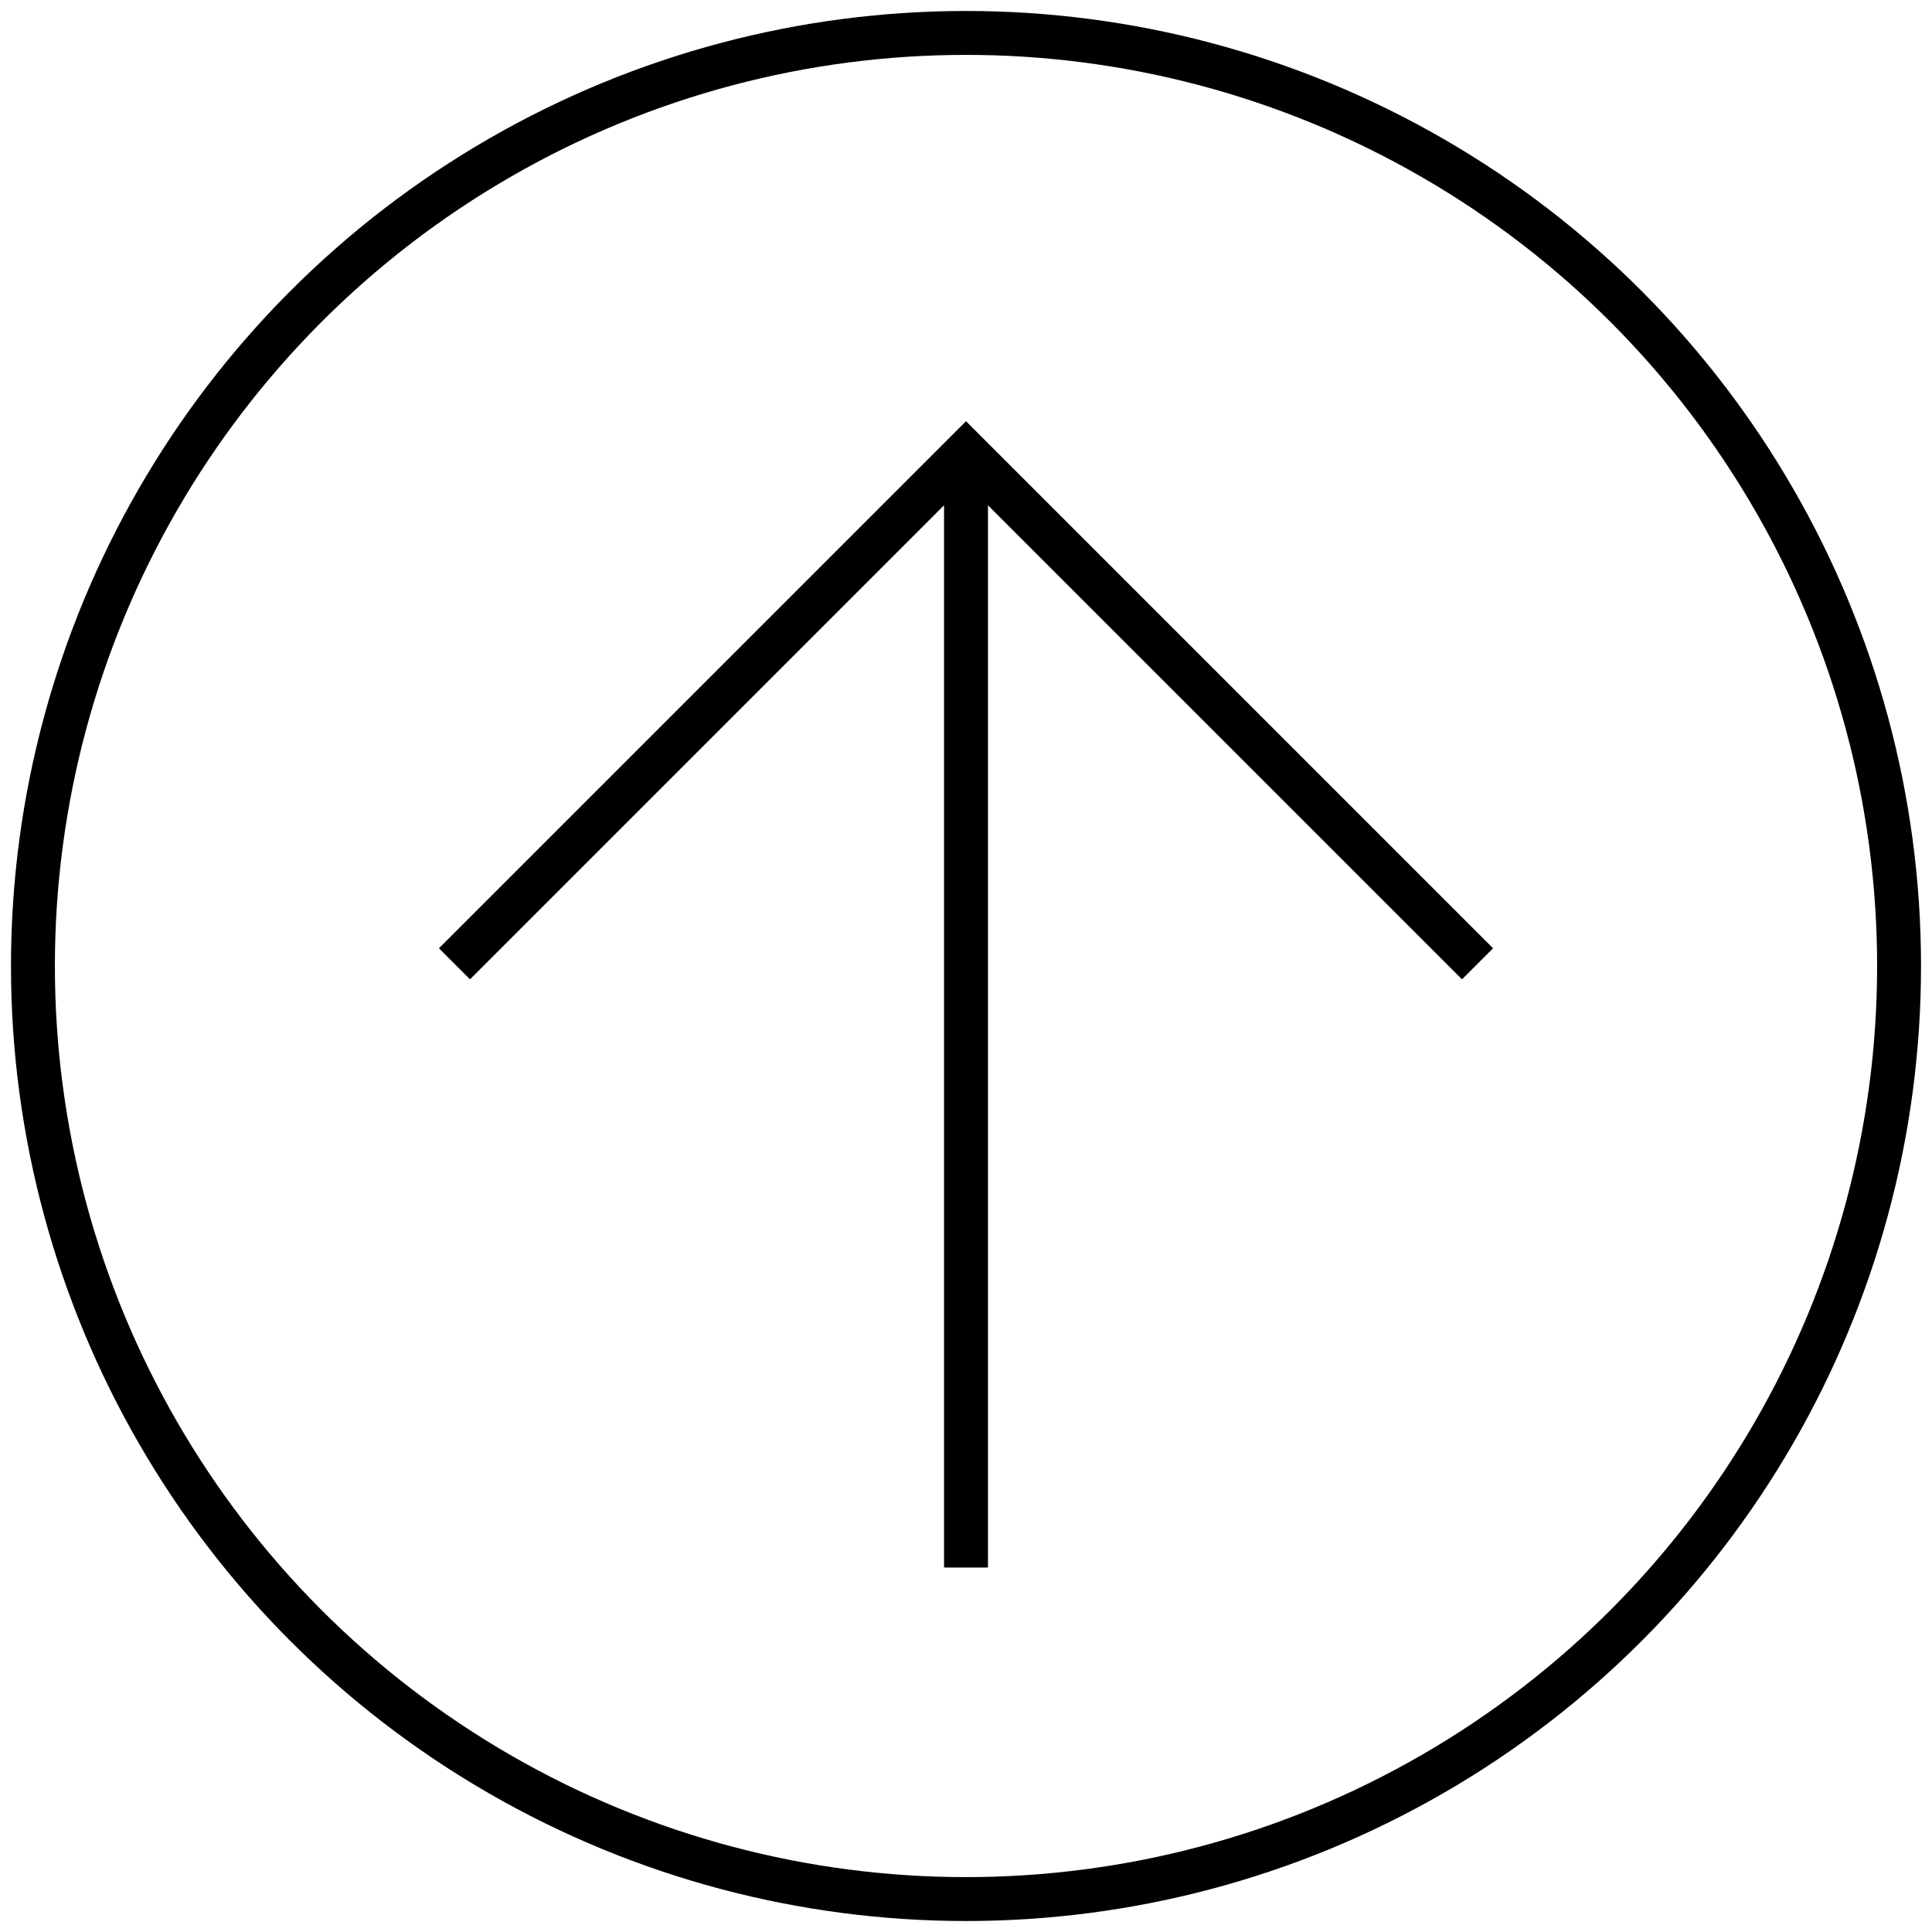 <svg id="gotop" xmlns="http://www.w3.org/2000/svg" viewBox="0 0 88 88"><style>.st0{fill:none;stroke:#000;stroke-width:2;stroke-miterlimit:10}</style><path class="st0" d="M20.7 43.9L44 20.6l23.3 23.3M44 20.6v50.8"/><circle class="st0" cx="44" cy="44" r="42.5"/></svg>